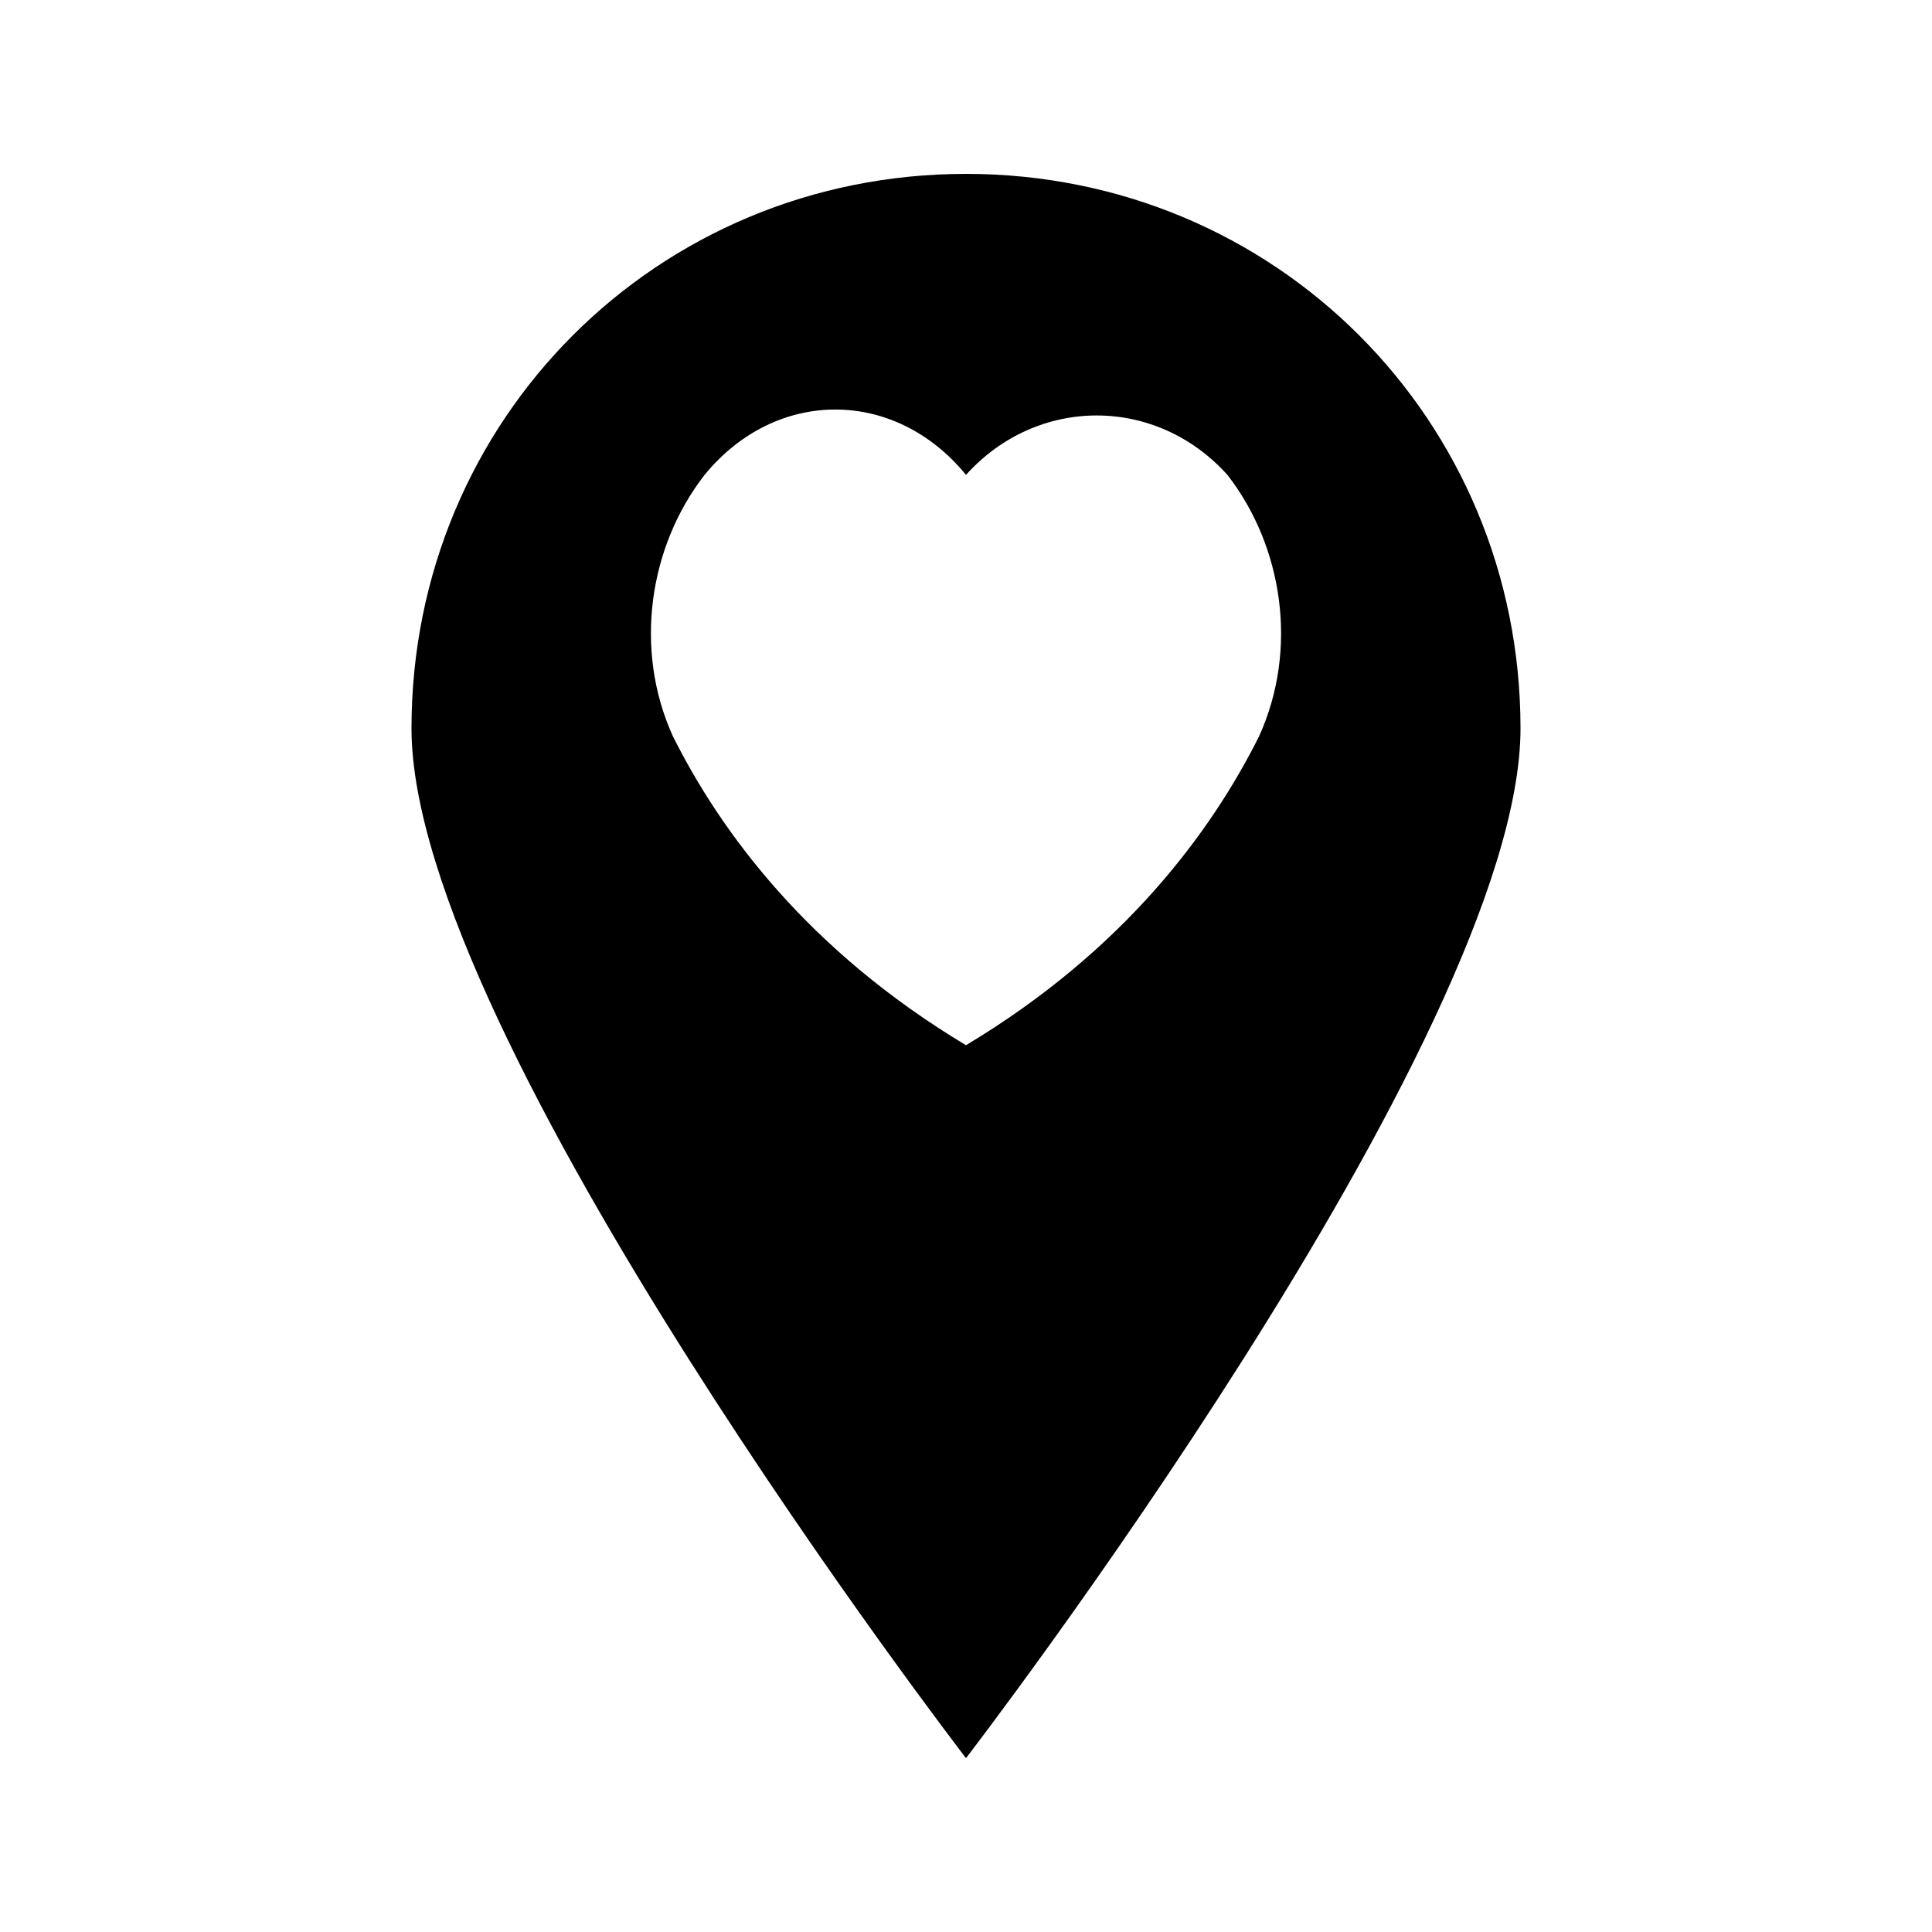 <?xml version="1.0" encoding="UTF-8"?>
<!-- Uploaded to: SVG Repo, www.svgrepo.com, Generator: SVG Repo Mixer Tools -->
<svg fill="#000000" width="800px" height="800px" version="1.1" viewBox="144 144 512 512" xmlns="http://www.w3.org/2000/svg">
 <path d="m400 190.08c-81.871 0-146.95 65.074-146.95 146.95 0 81.867 146.95 272.9 146.95 272.9s146.95-191.03 146.95-272.9c-0.004-81.871-65.078-146.95-146.95-146.95zm77.668 149.04c-12.594 25.191-35.684 56.68-77.668 81.871-41.984-25.191-65.074-56.68-77.672-81.867-10.496-23.094-6.297-50.383 8.398-69.277 18.895-23.09 50.383-23.09 69.273 0 18.895-20.992 50.383-20.992 69.273 0 14.691 18.895 18.891 46.184 8.395 69.273z"/>
</svg>